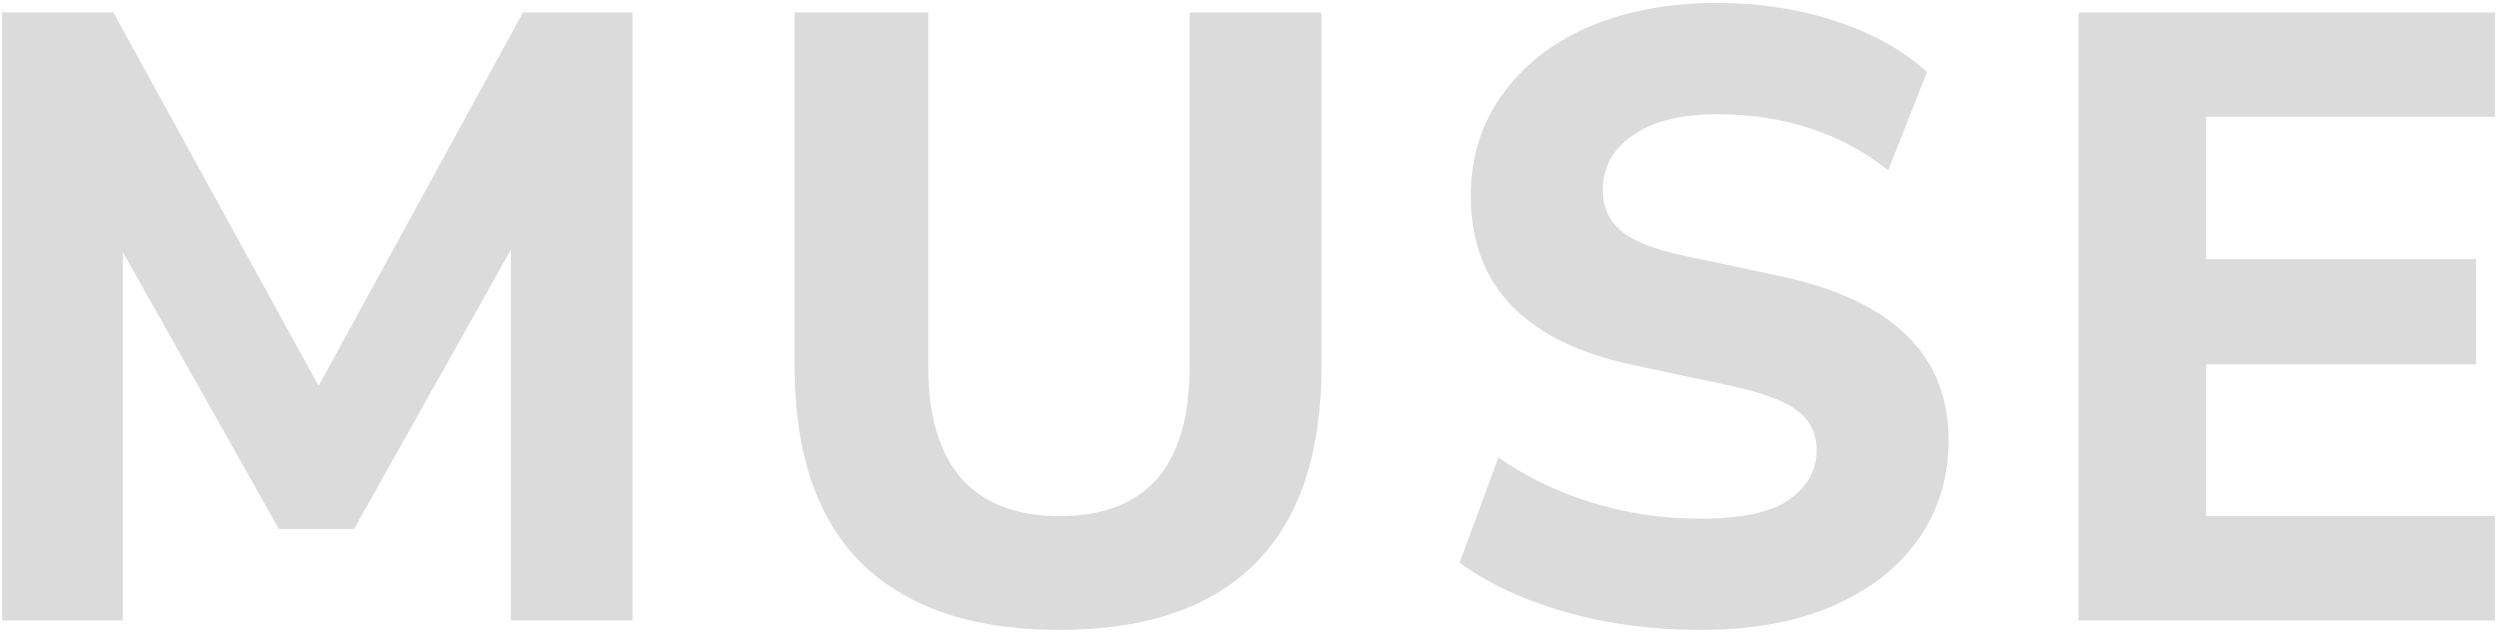 <?xml version="1.0" encoding="UTF-8"?> <svg xmlns="http://www.w3.org/2000/svg" width="411" height="104" viewBox="0 0 411 104" fill="none"> <path opacity="0.15" d="M0.349 102V2.051H18.638L52.38 63.438L85.979 2.051H103.984V102H83.995V41.038L58.192 86.972H45.858L20.197 41.464V102H0.349ZM174.158 103.559C159.981 103.559 149.159 99.921 141.692 92.643C134.32 85.365 130.634 74.543 130.634 60.177V2.051H152.609V60.319C152.609 68.447 154.452 74.591 158.138 78.749C161.824 82.814 167.164 84.846 174.158 84.846C188.43 84.846 195.566 76.67 195.566 60.319V2.051H217.257V60.177C217.257 74.543 213.618 85.365 206.34 92.643C199.063 99.921 188.335 103.559 174.158 103.559ZM279.518 103.559C271.673 103.559 264.254 102.567 257.26 100.582C250.36 98.597 244.595 95.904 239.963 92.501L246.343 75.205C250.785 78.324 255.842 80.781 261.513 82.577C267.278 84.373 273.28 85.271 279.518 85.271C286.323 85.271 291.19 84.231 294.12 82.152C297.145 79.978 298.657 77.284 298.657 74.071C298.657 71.33 297.617 69.156 295.538 67.549C293.459 65.943 289.82 64.572 284.622 63.438L268.601 60.036C250.738 56.255 241.806 46.993 241.806 32.248C241.806 25.916 243.508 20.387 246.91 15.661C250.313 10.841 255.038 7.107 261.087 4.461C267.231 1.815 274.319 0.491 282.353 0.491C289.253 0.491 295.727 1.484 301.776 3.469C307.825 5.453 312.834 8.242 316.804 11.833L310.424 27.995C302.674 21.852 293.27 18.78 282.211 18.78C276.257 18.78 271.626 19.962 268.318 22.324C265.104 24.593 263.498 27.57 263.498 31.256C263.498 33.997 264.49 36.218 266.475 37.919C268.46 39.62 271.909 40.991 276.824 42.031L292.844 45.433C311.18 49.403 320.348 58.382 320.348 72.37C320.348 78.608 318.647 84.09 315.244 88.815C311.936 93.446 307.21 97.085 301.067 99.732C295.018 102.284 287.835 103.559 279.518 103.559ZM341.702 102V2.051H410.178V19.205H362.685V42.598H407.059V59.894H362.685V84.846H410.178V102H341.702Z" fill="#0E0E0E"></path> </svg> 